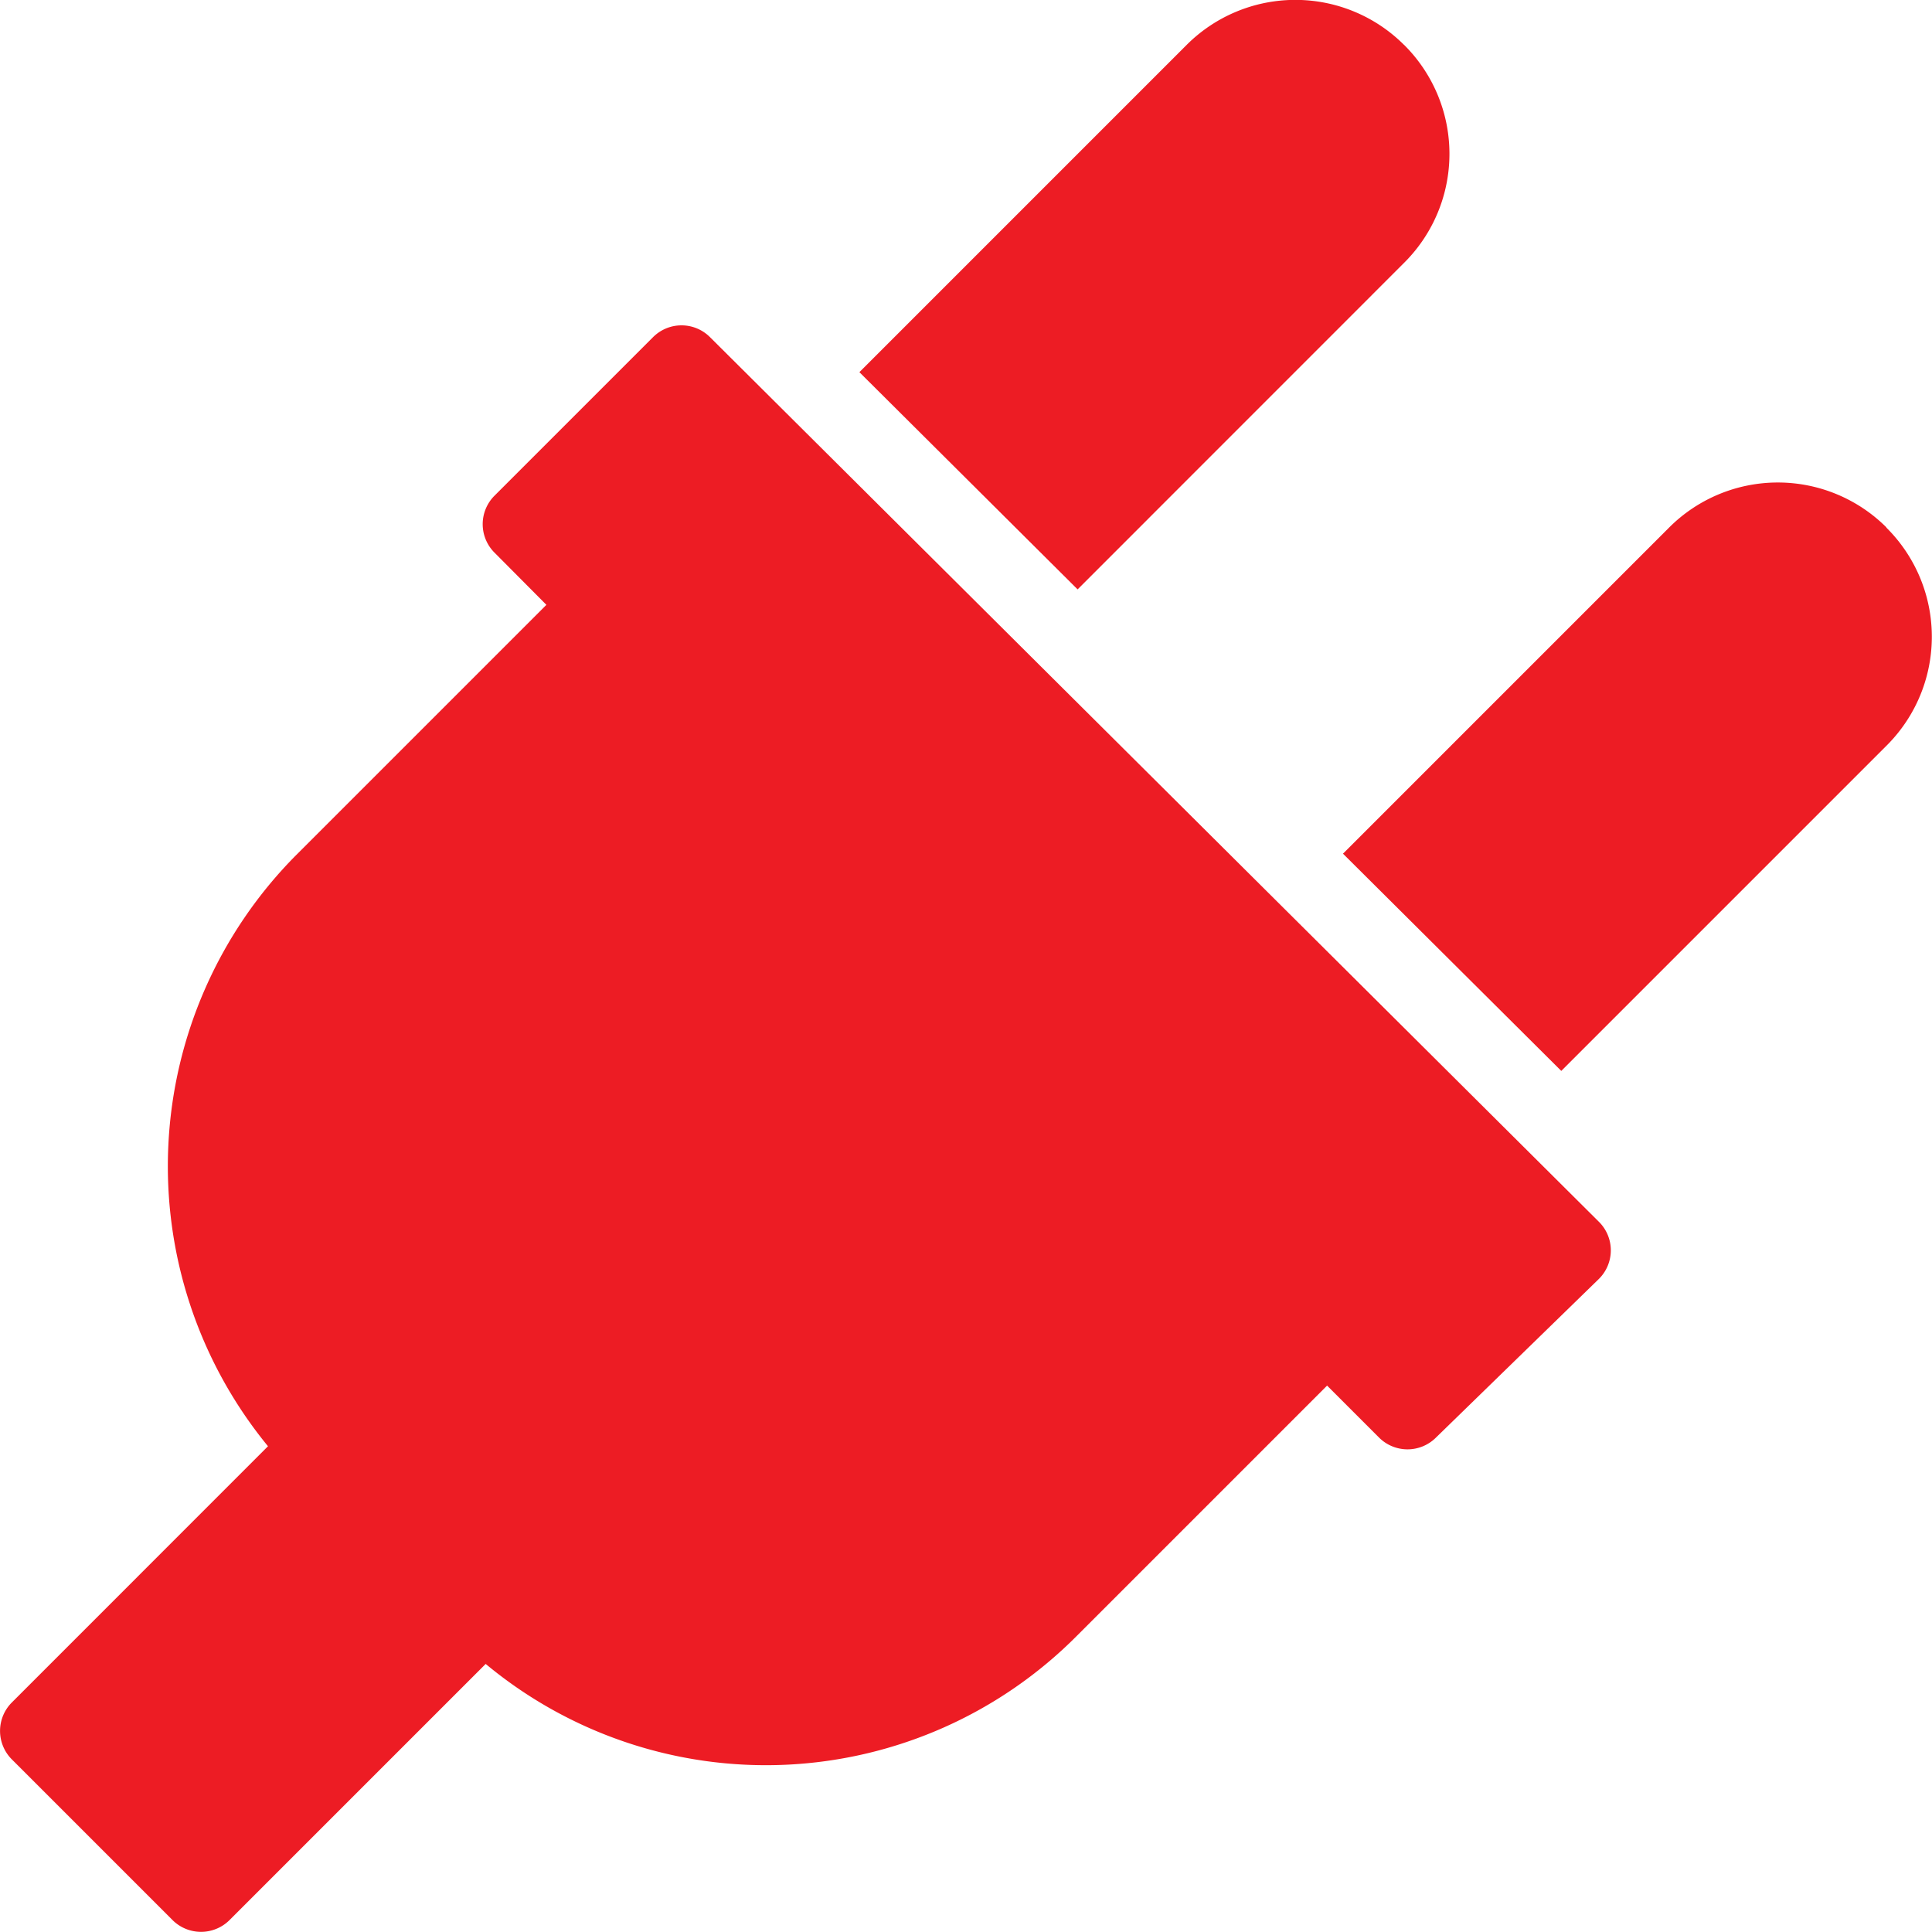 <svg xmlns="http://www.w3.org/2000/svg" width="51.041" height="51.038" viewBox="0 0 51.041 51.038">
  <g id="plug" transform="translate(0 -0.016)">
    <g id="Group_158" data-name="Group 158" transform="translate(0 8.612)">
      <g id="Group_157" data-name="Group 157">
        <path id="Path_141" data-name="Path 141" d="M42.242,110,18.755,86.626a1.063,1.063,0,0,0-1.5,0l-4.193,4.193a1.063,1.063,0,0,0,0,1.5L14.435,93.7l-6.611,6.611a11.664,11.664,0,0,0-.744,15.618L.311,122.7a1.063,1.063,0,0,0,0,1.5l4.25,4.25a1.067,1.067,0,0,0,1.5,0l6.77-6.77a11.582,11.582,0,0,0,15.618-.742l6.611-6.611,1.373,1.373a1.064,1.064,0,0,0,1.492.011l4.305-4.192A1.062,1.062,0,0,0,42.242,110Z" transform="translate(0 -86.317)" fill="#ed1c24"/>
      </g>
    </g>
    <g id="Group_160" data-name="Group 160" transform="translate(22.703 0.016)">
      <g id="Group_159" data-name="Group 159" transform="translate(0 0)">
        <path id="Path_142" data-name="Path 142" d="M242.319,1.2a4.062,4.062,0,0,0-5.739,0l-8.648,8.648,5.765,5.739,8.634-8.636a4.058,4.058,0,0,0-.011-5.752Z" transform="translate(-227.931 -0.016)" fill="#ed1c24"/>
      </g>
    </g>
    <g id="Group_162" data-name="Group 162" transform="translate(35.48 12.766)">
      <g id="Group_161" data-name="Group 161">
        <path id="Path_143" data-name="Path 143" d="M370.566,129.2a4.062,4.062,0,0,0-5.739,0l-8.619,8.619,5.767,5.739,8.6-8.6a4.058,4.058,0,0,0-.013-5.754Z" transform="translate(-356.208 -128.016)" fill="#ed1c24"/>
      </g>
    </g>
  </g>
</svg>

